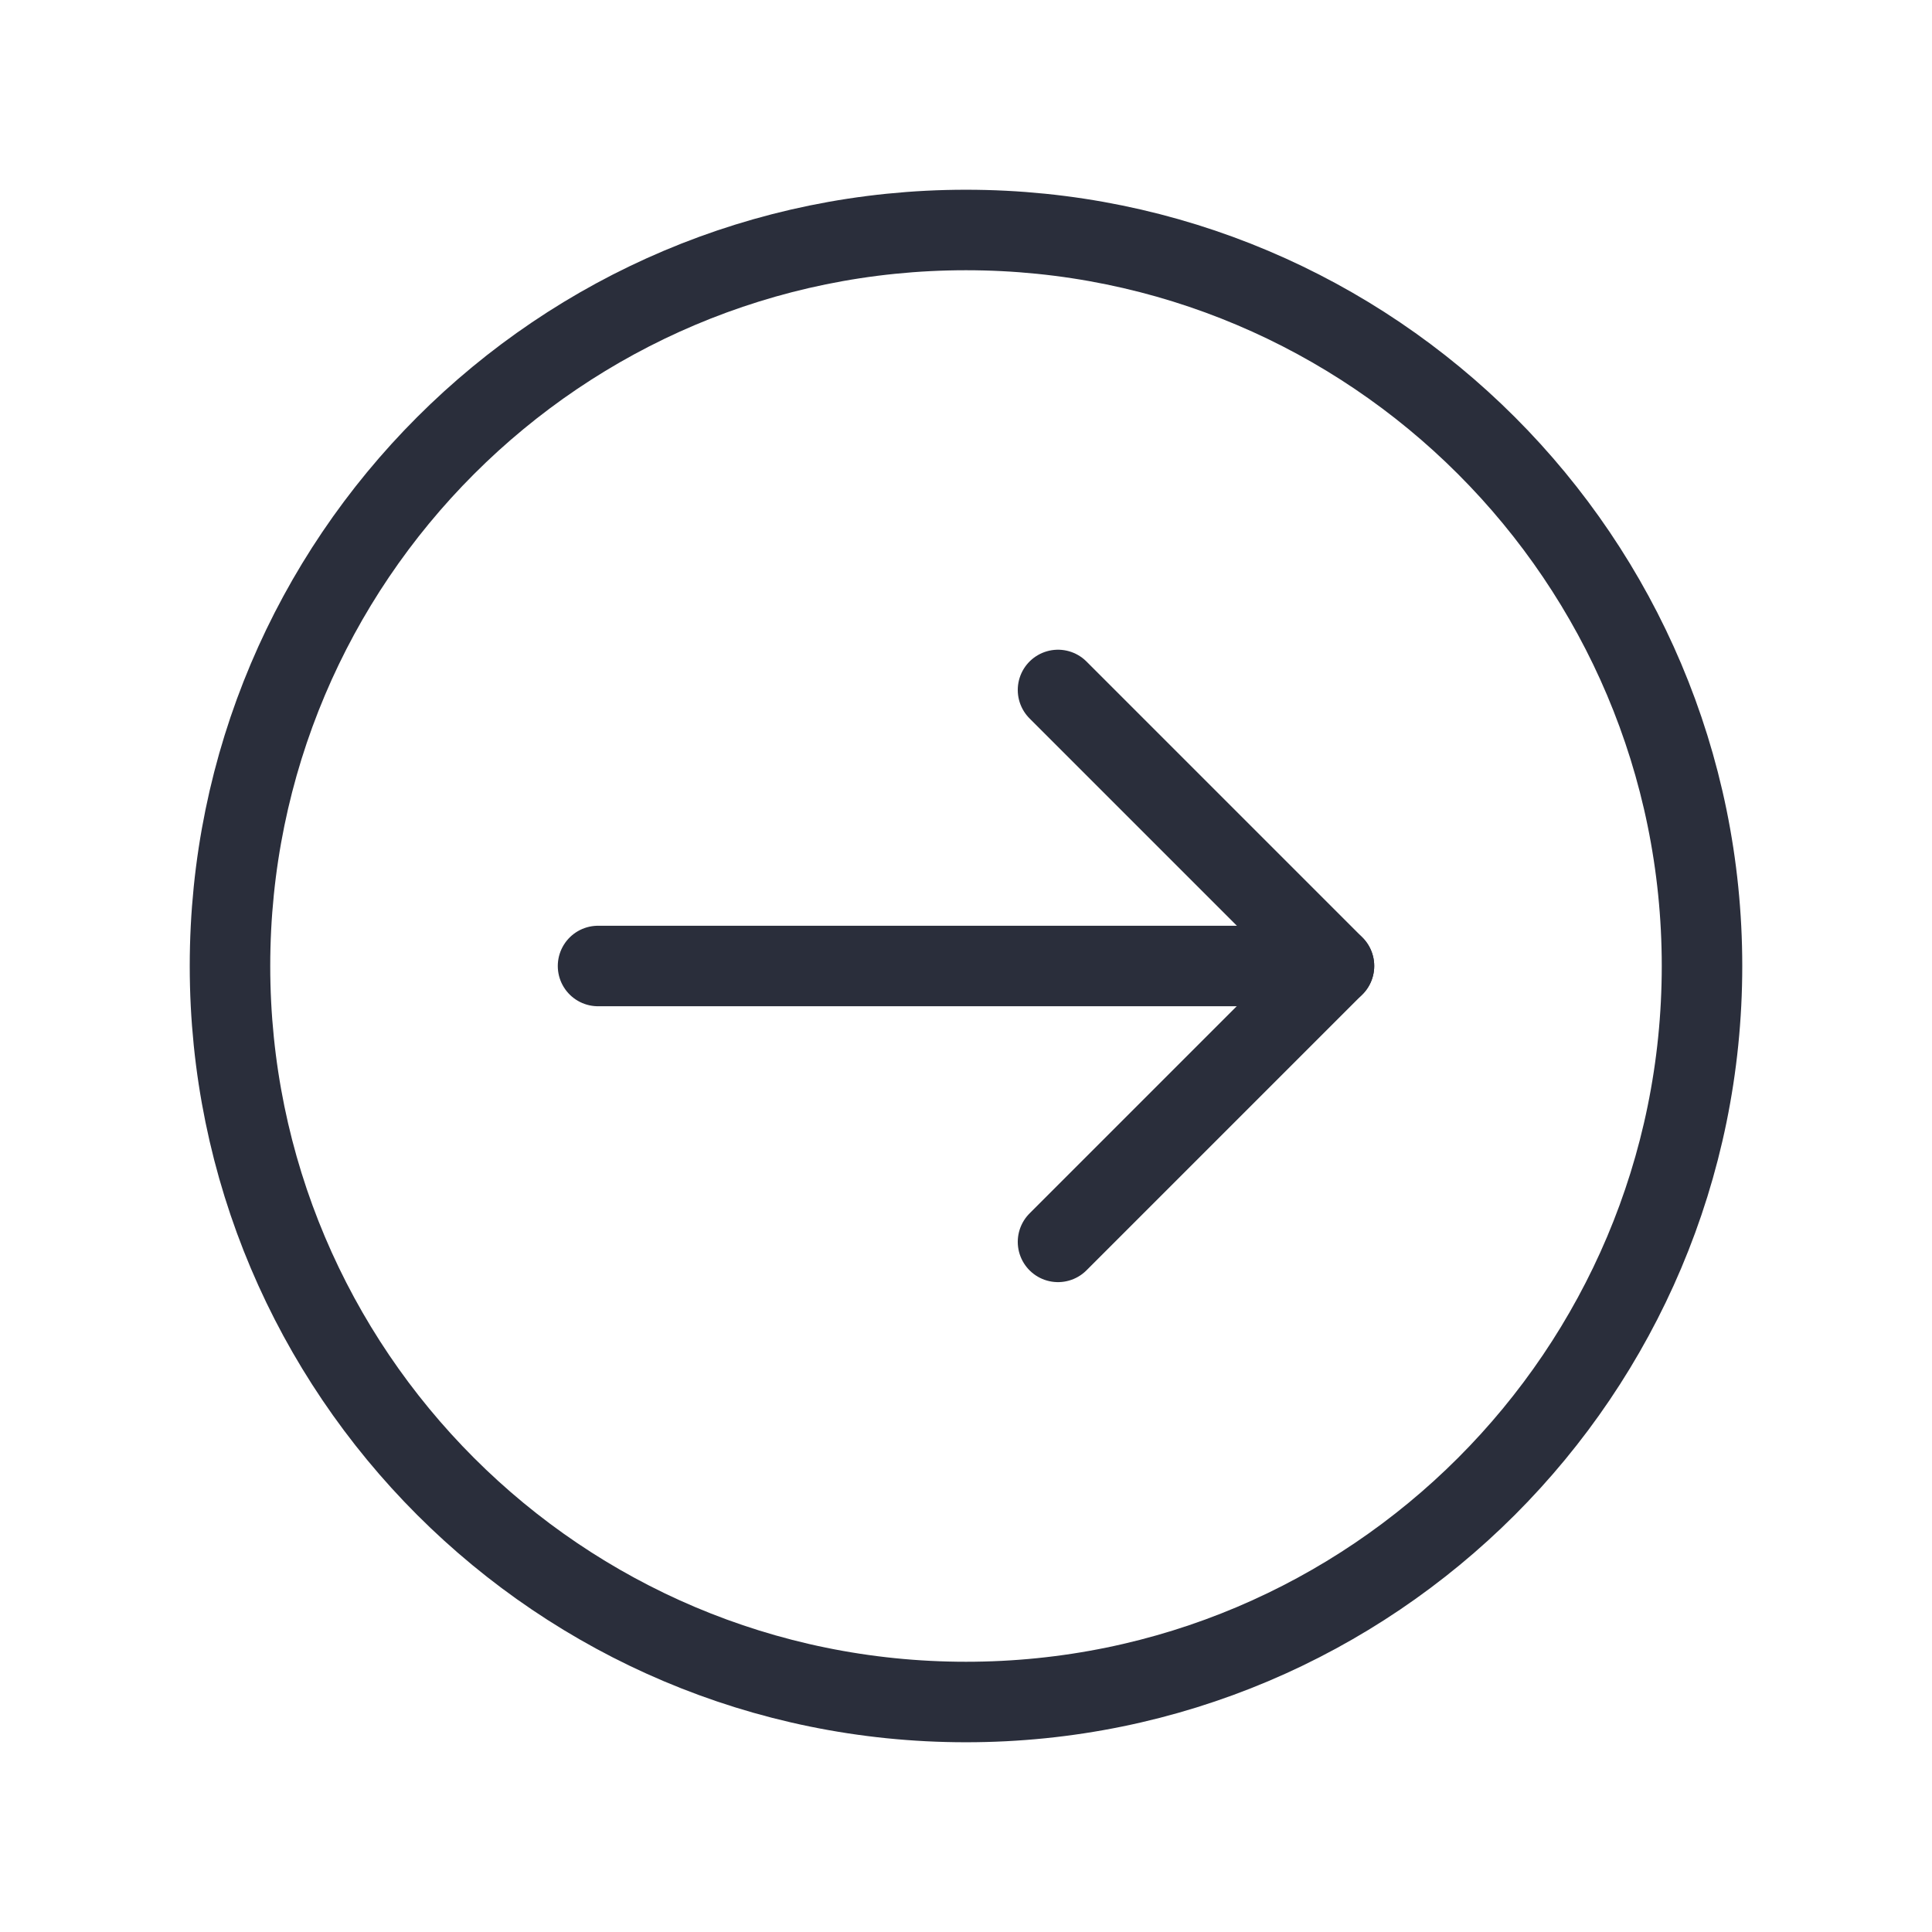 <svg width="24" height="24" viewBox="0 0 24 24" fill="none" xmlns="http://www.w3.org/2000/svg">
<g id="arrow_right_circle">
<g id="Group">
<path id="Vector" d="M12 21.143C17.049 21.143 21.143 17.049 21.143 12C21.143 6.951 17.049 2.857 12 2.857C6.951 2.857 2.857 6.951 2.857 12C2.857 17.049 6.951 21.143 12 21.143Z" stroke="#2A2E3B" stroke-linecap="round" stroke-linejoin="round"/>
<path id="Vector_2" d="M13.143 15.427L16.571 11.999L13.143 8.571" stroke="#2A2E3B" stroke-linecap="round" stroke-linejoin="round"/>
<path id="Vector_3" d="M16.571 12H7.429" stroke="#2A2E3B" stroke-linecap="round" stroke-linejoin="round"/>
</g>
</g>
</svg>
